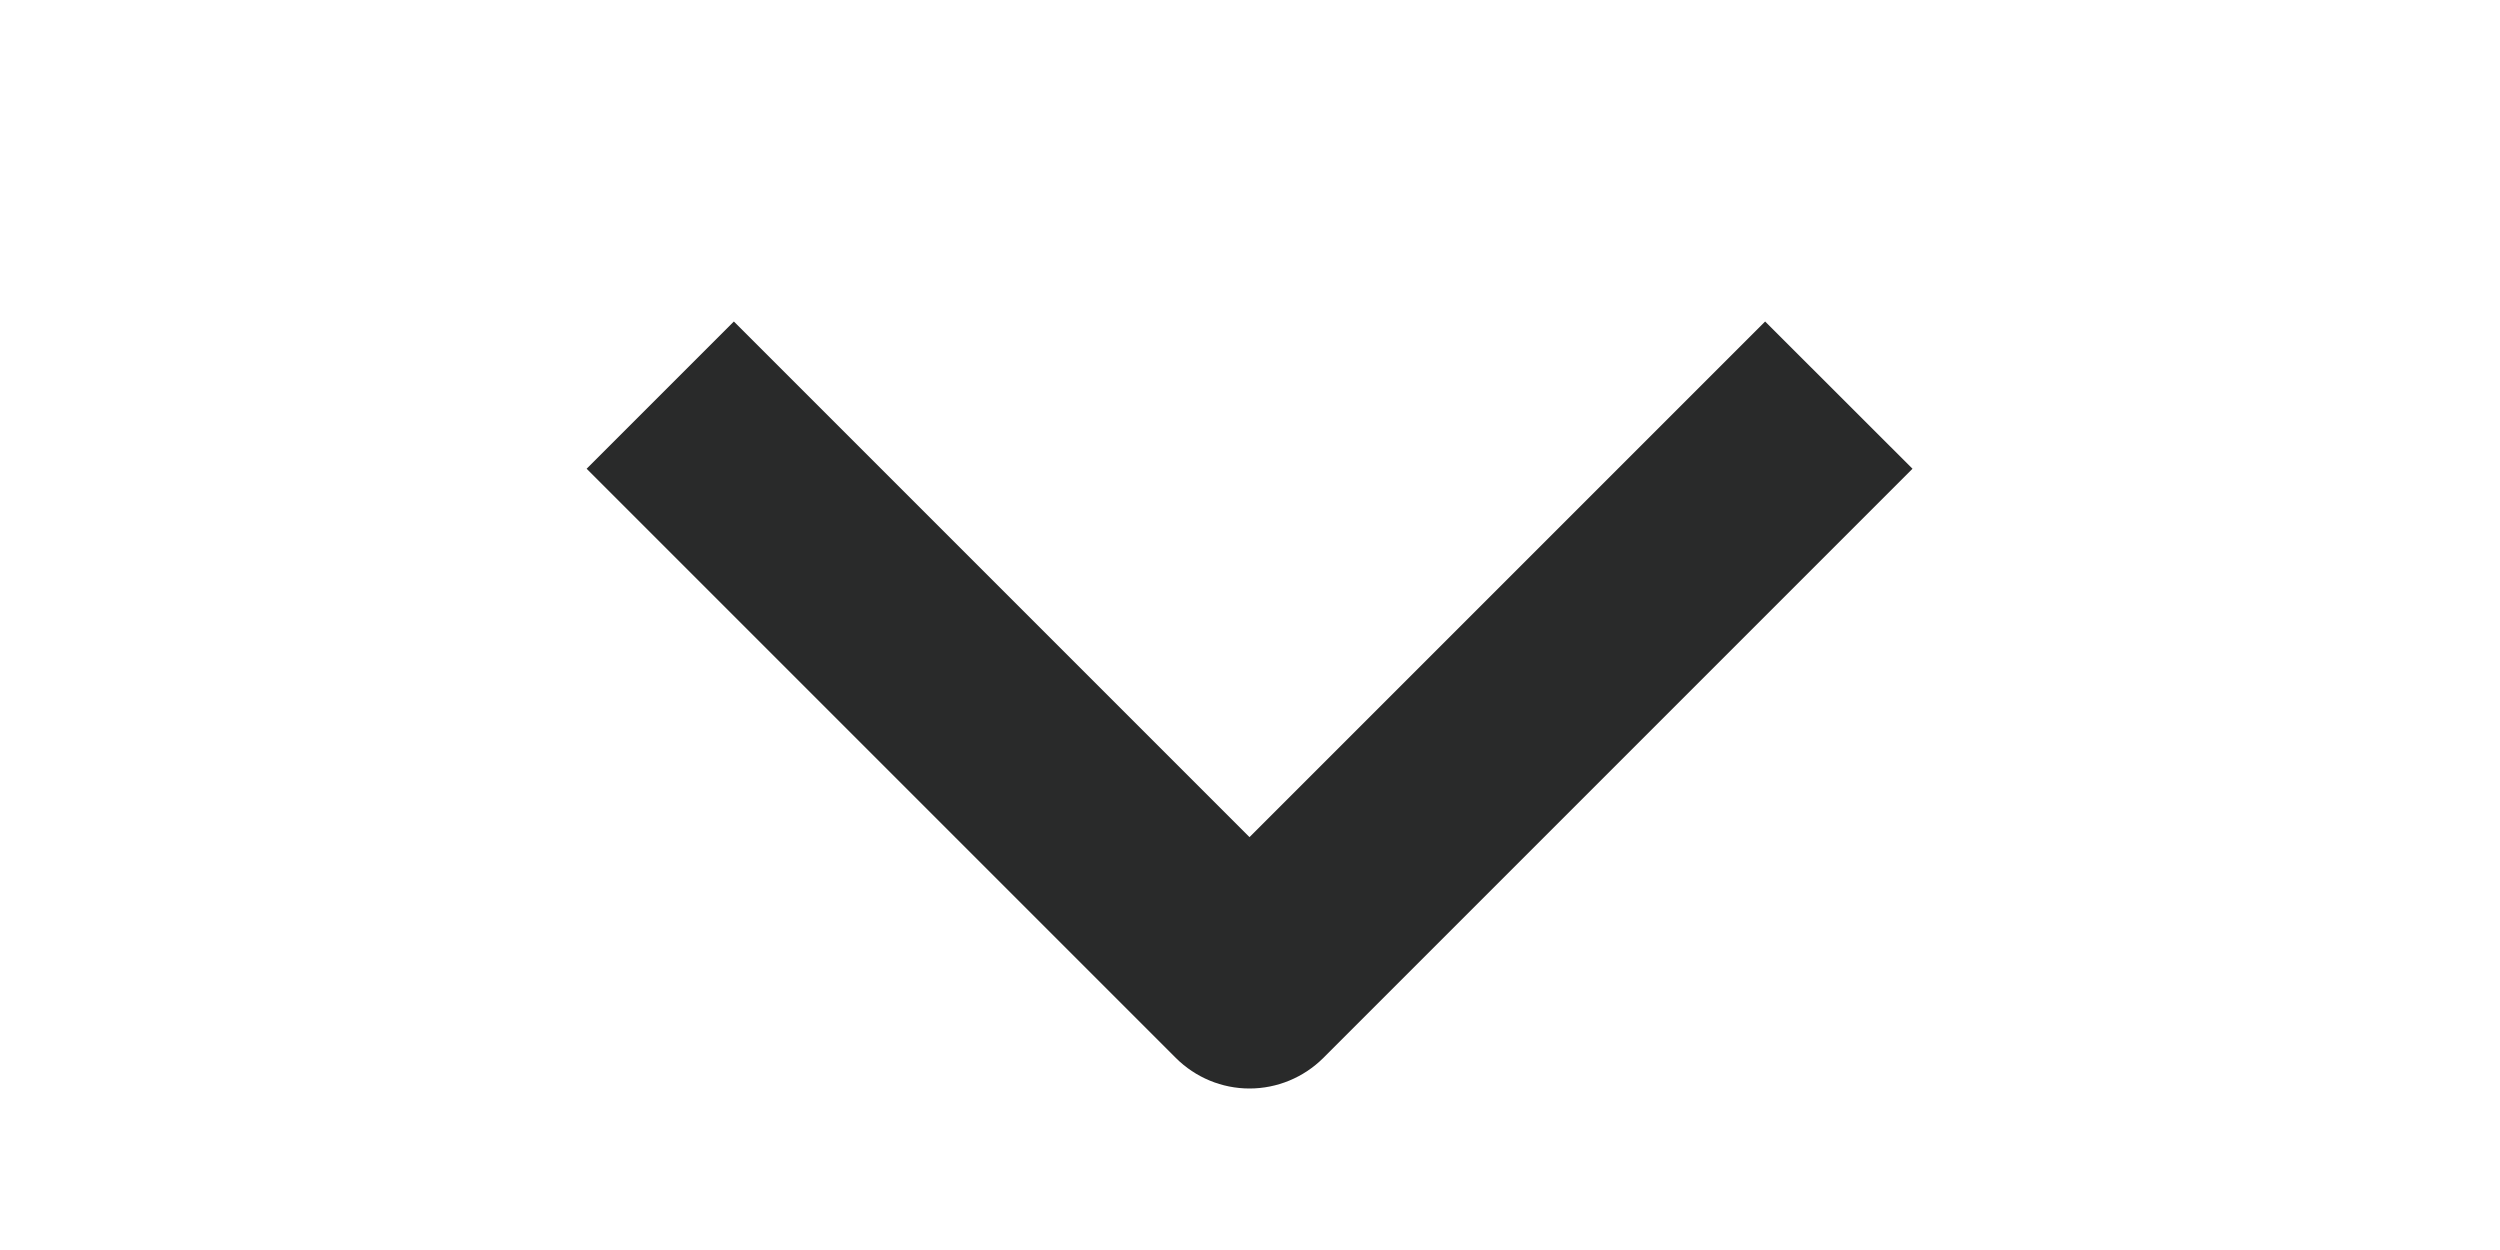 <svg width="20" height="10" viewBox="0 0 20 10" fill="none" xmlns="http://www.w3.org/2000/svg">
<path fill-rule="evenodd" clip-rule="evenodd" d="M9.407 8.464L4.693 3.75L5.871 2.572L9.996 6.697L14.121 2.572L15.3 3.75L10.586 8.464C10.429 8.62 10.217 8.708 9.996 8.708C9.775 8.708 9.564 8.62 9.407 8.464Z" fill="#292A2A"/>
</svg>
